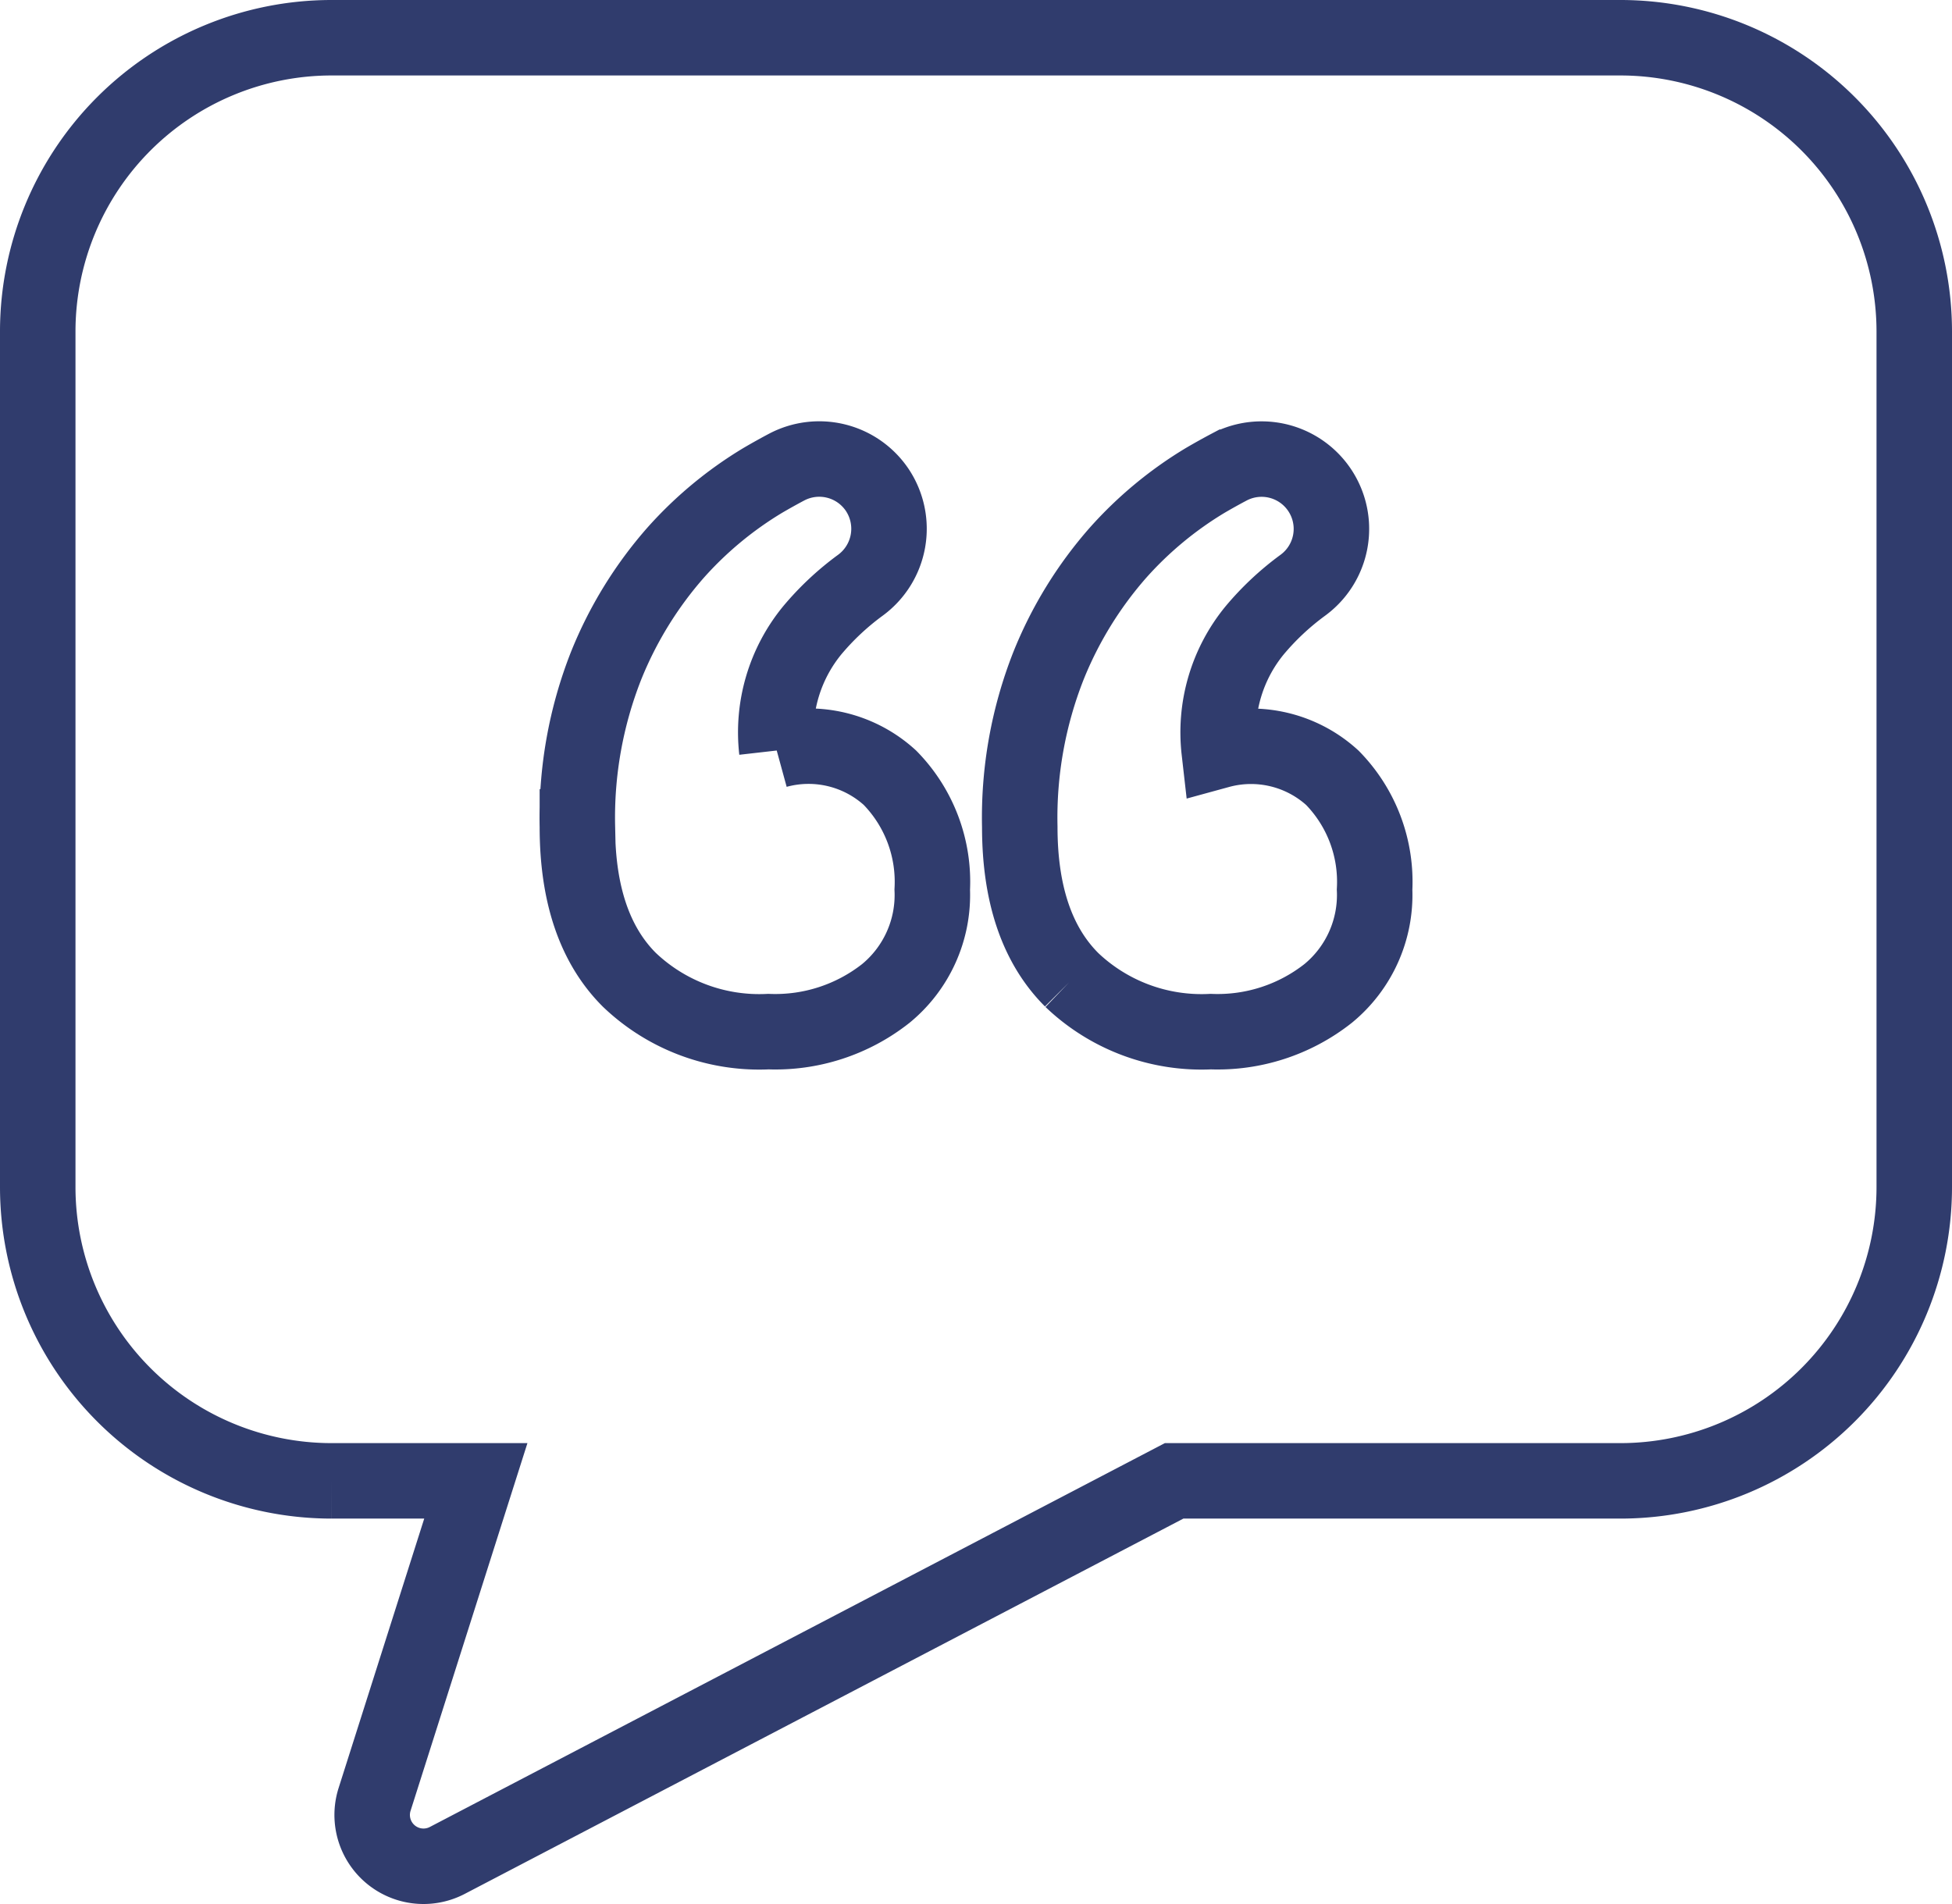 <svg xmlns="http://www.w3.org/2000/svg" width="82.747" height="80.728" viewBox="0 0 82.747 80.728">
  <g id="Groupe_6479" data-name="Groupe 6479" transform="translate(1.6 1.6)">
    <g id="Groupe_6481" data-name="Groupe 6481">
      <path id="Tracé_30458" data-name="Tracé 30458" d="M12.446,61.187h6.125L14.279,74.693a2.176,2.176,0,0,0,3.081,2.588L48.172,61.187H67.1A12.46,12.46,0,0,0,79.547,48.741v-36.3A12.46,12.46,0,0,0,67.1,0H12.446A12.46,12.46,0,0,0,0,12.446v36.3A12.46,12.46,0,0,0,12.446,61.187M31.325,30.218a5.116,5.116,0,0,1,4.8,1.157,6.3,6.3,0,0,1,1.794,4.745,5.4,5.4,0,0,1-1.967,4.4,7.566,7.566,0,0,1-4.976,1.62,7.971,7.971,0,0,1-5.9-2.2q-2.2-2.2-2.2-6.481a17.563,17.563,0,0,1,1.215-6.828,16.672,16.672,0,0,1,2.951-4.8,15.968,15.968,0,0,1,3.7-3.067q.514-.3,1-.557a2.962,2.962,0,0,1,3.841.959h0a2.969,2.969,0,0,1-.718,4.053,11.584,11.584,0,0,0-2.036,1.91,6.819,6.819,0,0,0-1.5,5.092m12.5,9.721q-2.2-2.2-2.2-6.481a17.563,17.563,0,0,1,1.215-6.828,16.668,16.668,0,0,1,2.951-4.8,15.97,15.97,0,0,1,3.7-3.067q.514-.3,1-.557a2.96,2.96,0,0,1,3.123,5.012,11.586,11.586,0,0,0-2.036,1.91,6.818,6.818,0,0,0-1.5,5.092,5.116,5.116,0,0,1,4.8,1.157A6.3,6.3,0,0,1,56.67,36.12a5.4,5.4,0,0,1-1.968,4.4,7.565,7.565,0,0,1-4.976,1.62,7.969,7.969,0,0,1-5.9-2.2" fill="none" stroke="#303c6d" stroke-width="3.2"/>
    </g>
  </g>
</svg>
